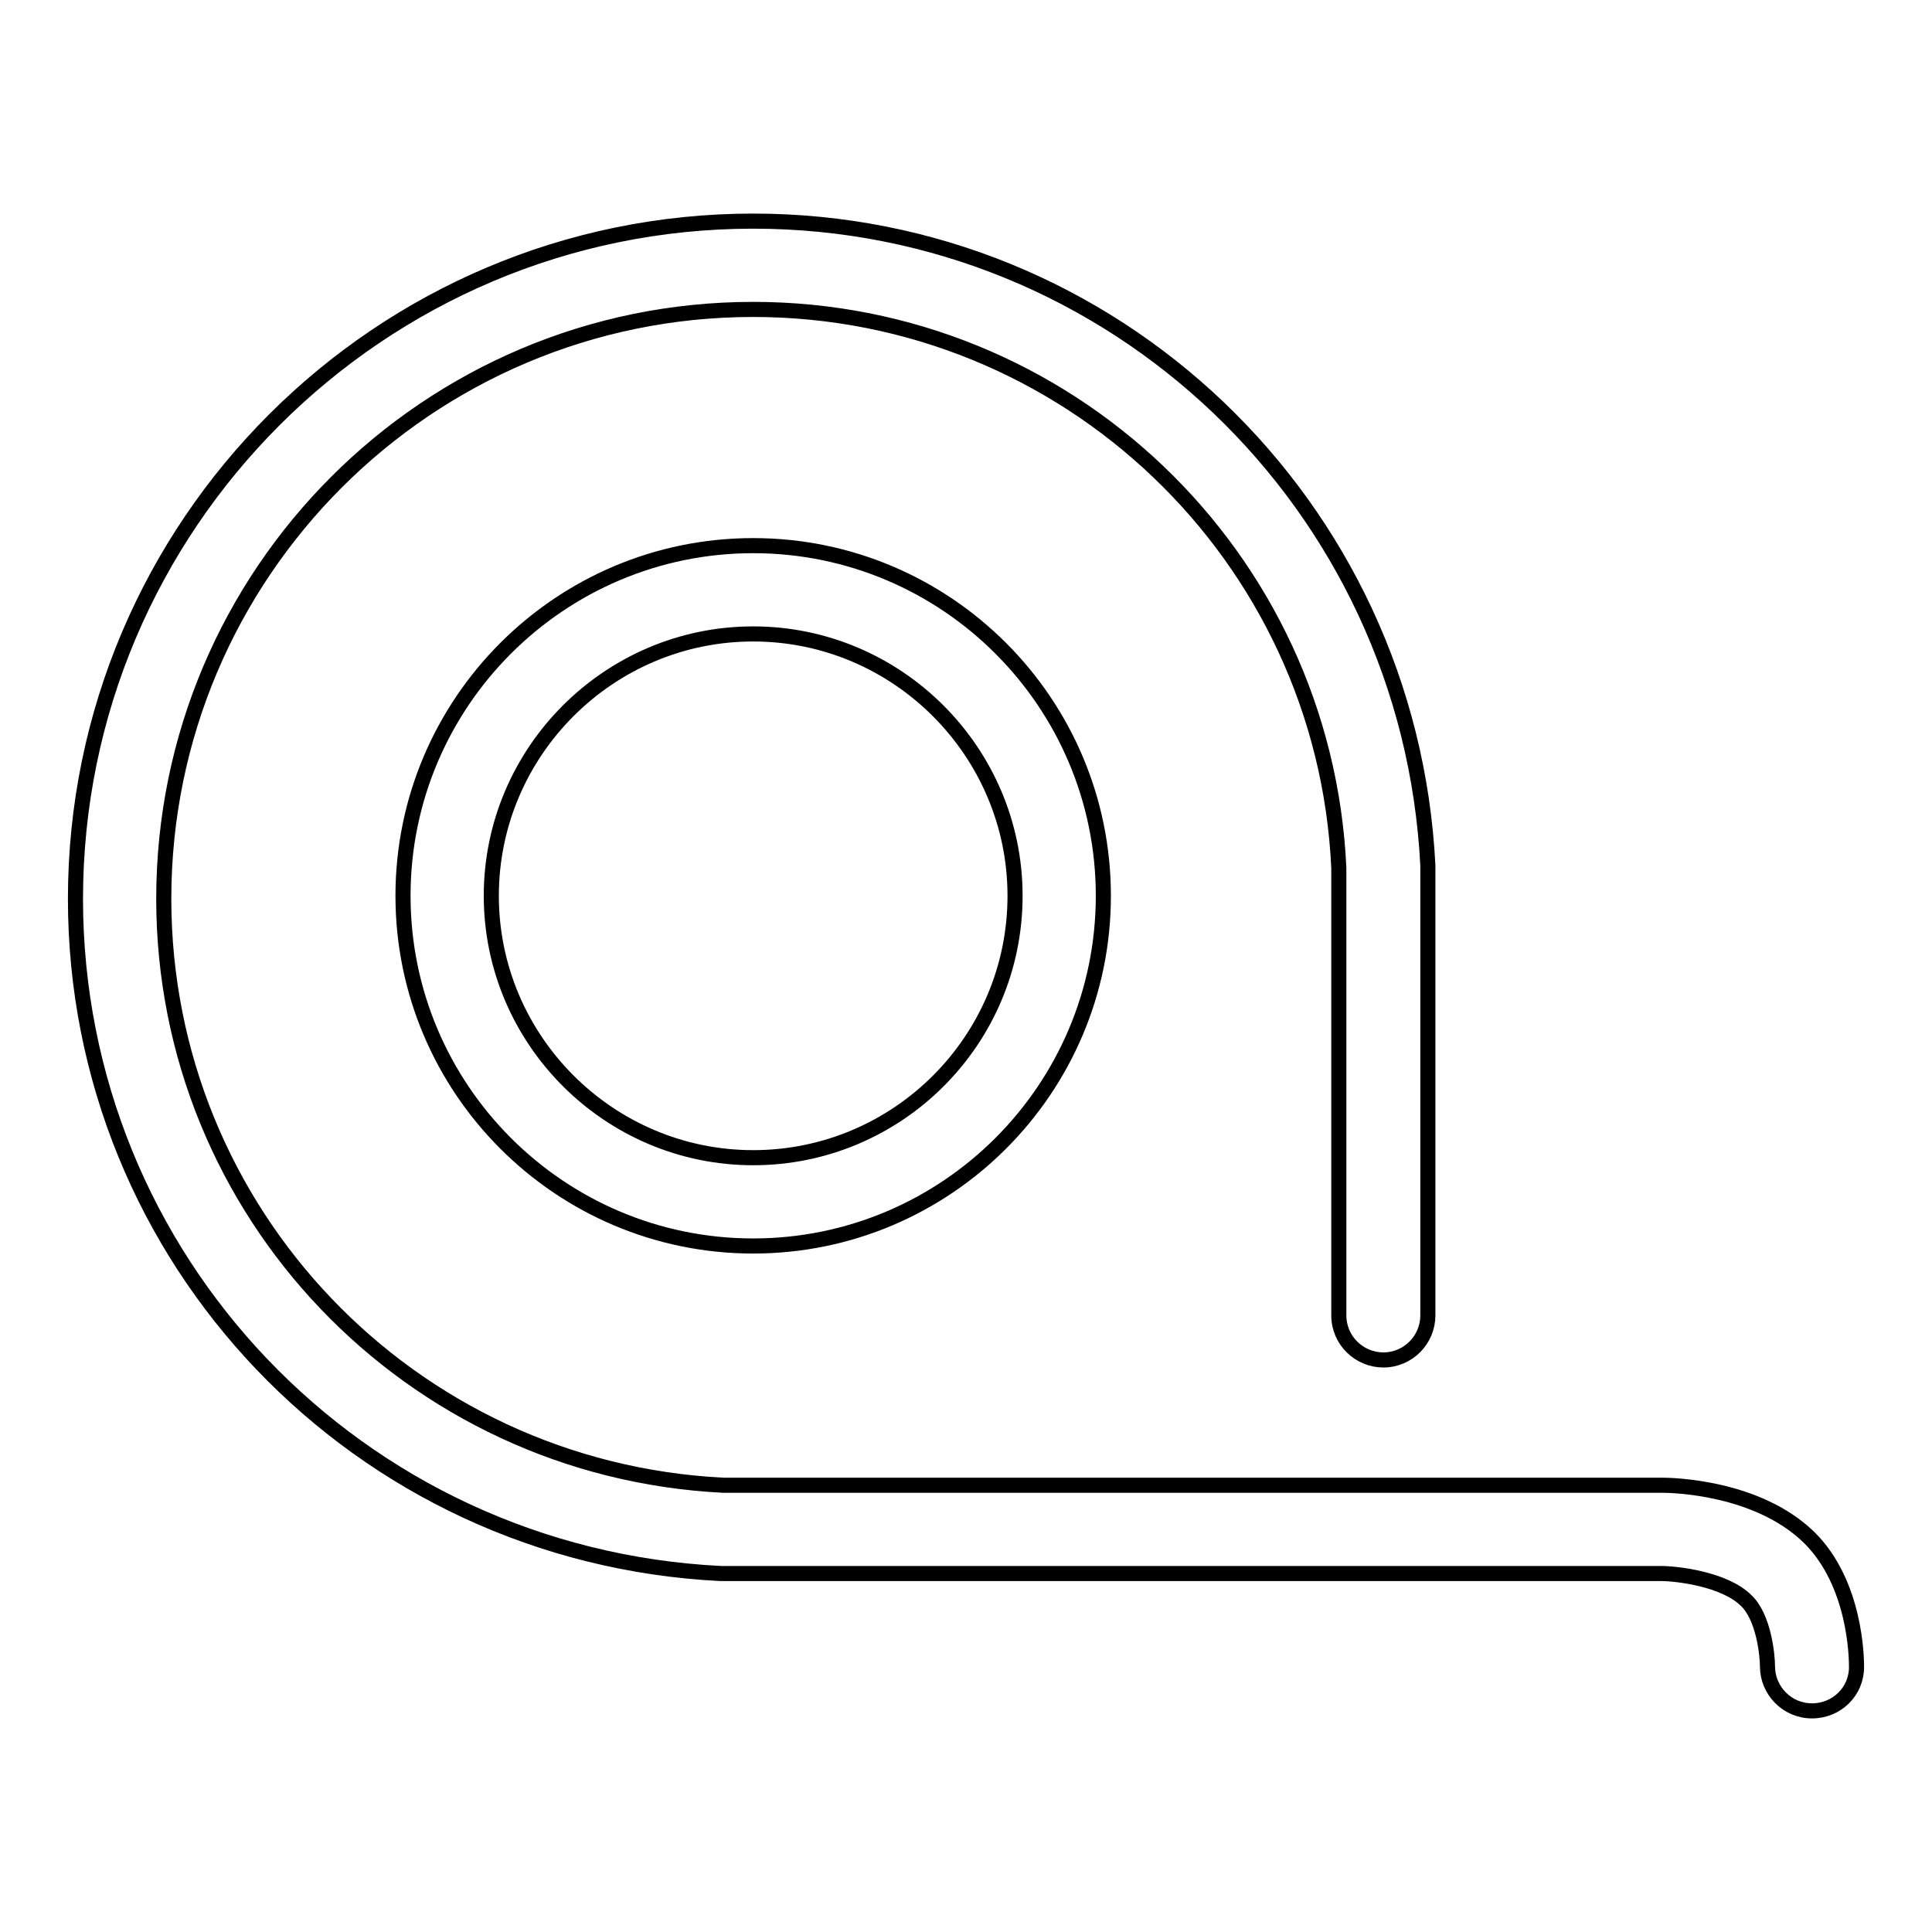 <?xml version="1.0" encoding="utf-8"?>
<!-- Svg Vector Icons : http://www.onlinewebfonts.com/icon -->
<!DOCTYPE svg PUBLIC "-//W3C//DTD SVG 1.1//EN" "http://www.w3.org/Graphics/SVG/1.1/DTD/svg11.dtd">
<svg version="1.1" xmlns="http://www.w3.org/2000/svg" xmlns:xlink="http://www.w3.org/1999/xlink" x="0px" y="0px" viewBox="0 0 256 256" enable-background="new 0 0 256 256" xml:space="preserve">
<g> <path stroke-width="2" fill-opacity="0" stroke="#000000"  d="M240.1,226.7C240.1,226.7,240.1,226.7,240.1,226.7c-3.3,0-5.9-2.7-5.9-5.9c0-1.5-0.5-6.5-2.8-8.7 c-2.9-2.9-9.3-3.6-11.3-3.6H95.5C47.4,206.1,10,166.8,10,119.1c0-49.5,40.3-89.8,89.8-89.8c47.7,0,87,37.5,89.4,85.4l0,59.6 c0,3.2-2.6,5.9-5.9,5.9c-3.2,0-5.9-2.6-5.9-5.9v-59.3C175.5,73.6,141.3,41,99.8,41c-43.1,0-78.1,35-78.1,78.1 c0,41.5,32.6,75.6,74.1,77.7l124.4,0c1.3,0,12.6,0.2,19.5,6.9c6.2,6.1,6.3,16,6.3,17.2C246,224.1,243.4,226.7,240.1,226.7z  M99.8,165.1c-25.6,0-46.4-20.8-46.4-46.4c0-25.6,20.8-46.4,46.4-46.4s46.4,20.8,46.4,46.4C146.2,144.3,125.4,165.1,99.8,165.1z  M99.8,84c-19.1,0-34.7,15.6-34.7,34.7c0,19.1,15.6,34.7,34.7,34.7s34.7-15.5,34.7-34.7C134.5,99.6,118.9,84,99.8,84z"/></g>
</svg>